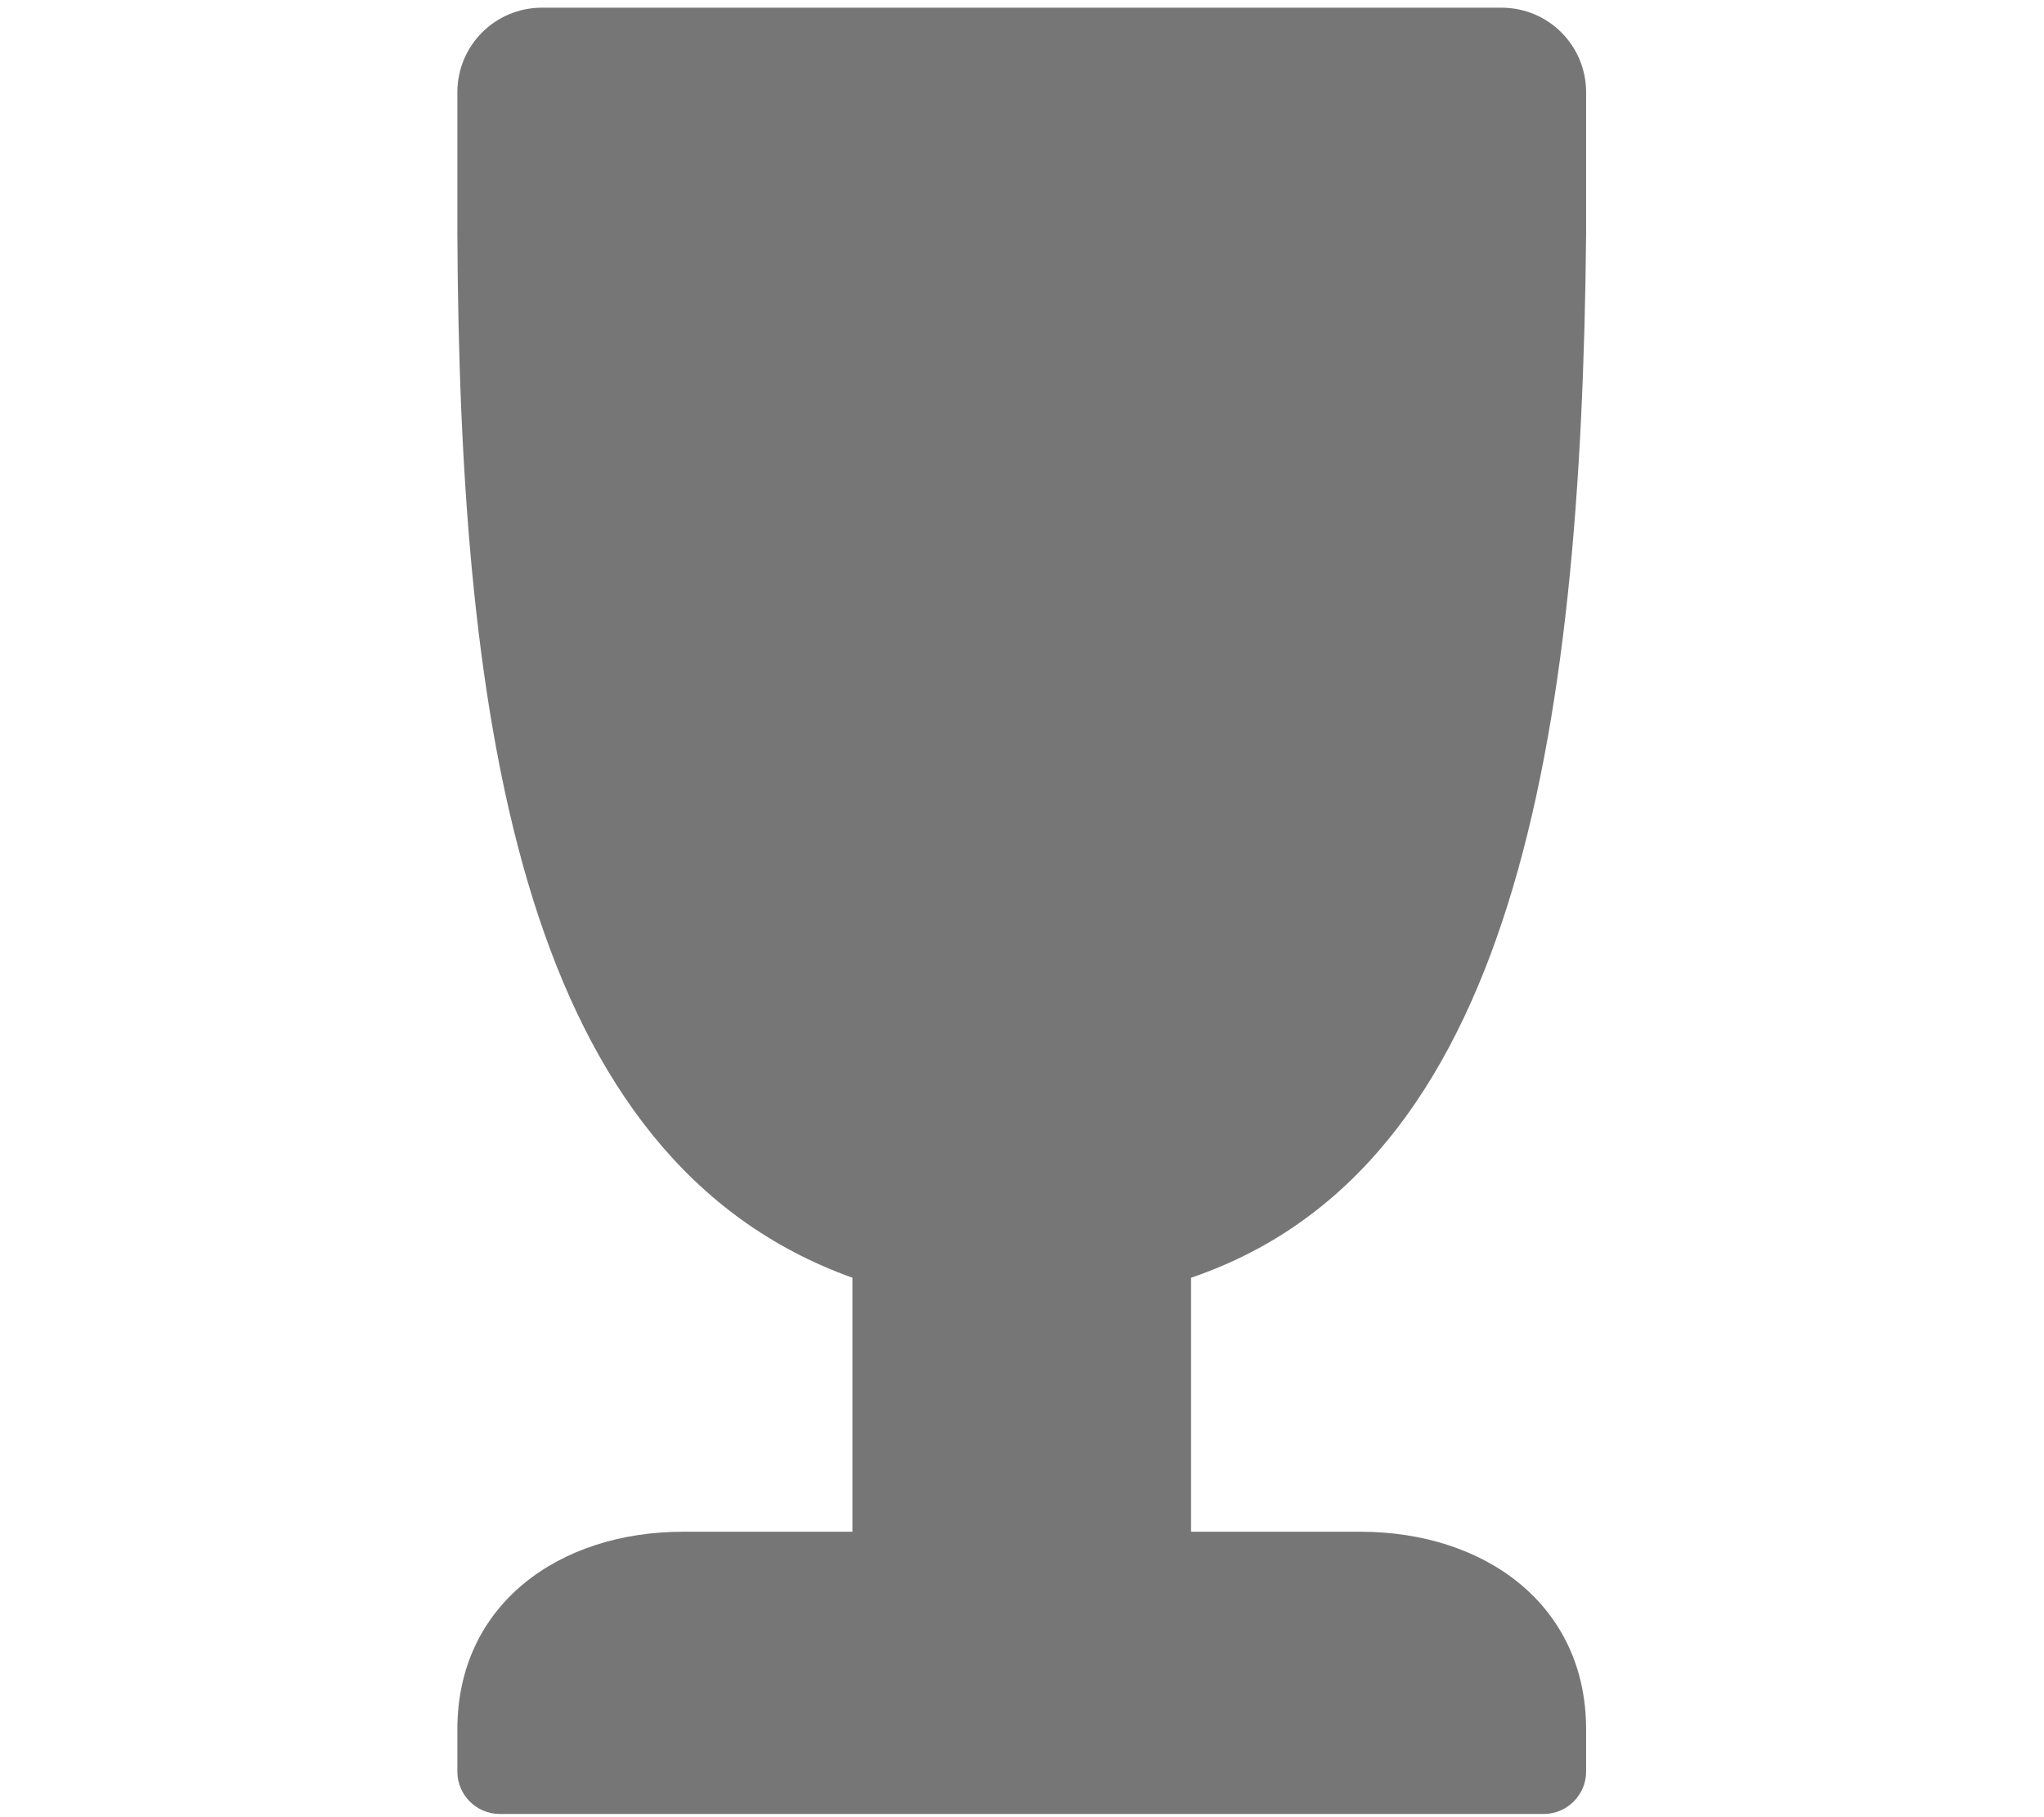 <svg clip-rule="evenodd" fill-rule="evenodd" stroke-linejoin="round" stroke-miterlimit="2" viewBox="0 0 576 512" xmlns="http://www.w3.org/2000/svg"><path d="m336 360c91.359-31.021 110.673-152.249 112-296v-40c0-13.3-10.7-24-24-24h-272c-13.3 0-24 10.7-24 24v40c.66 141.942 19.228 262.752 112 296v72h-48c-35.3 0-64 20.7-64 56v12c0 6.6 5.4 12 12 12h296c6.6 0 12-5.4 12-12v-12c0-35.3-28.7-56-64-56h-48z" fill="#767676" fill-rule="nonzero" transform="matrix(.994 0 0 .994 1.654 2.166)"/></svg>